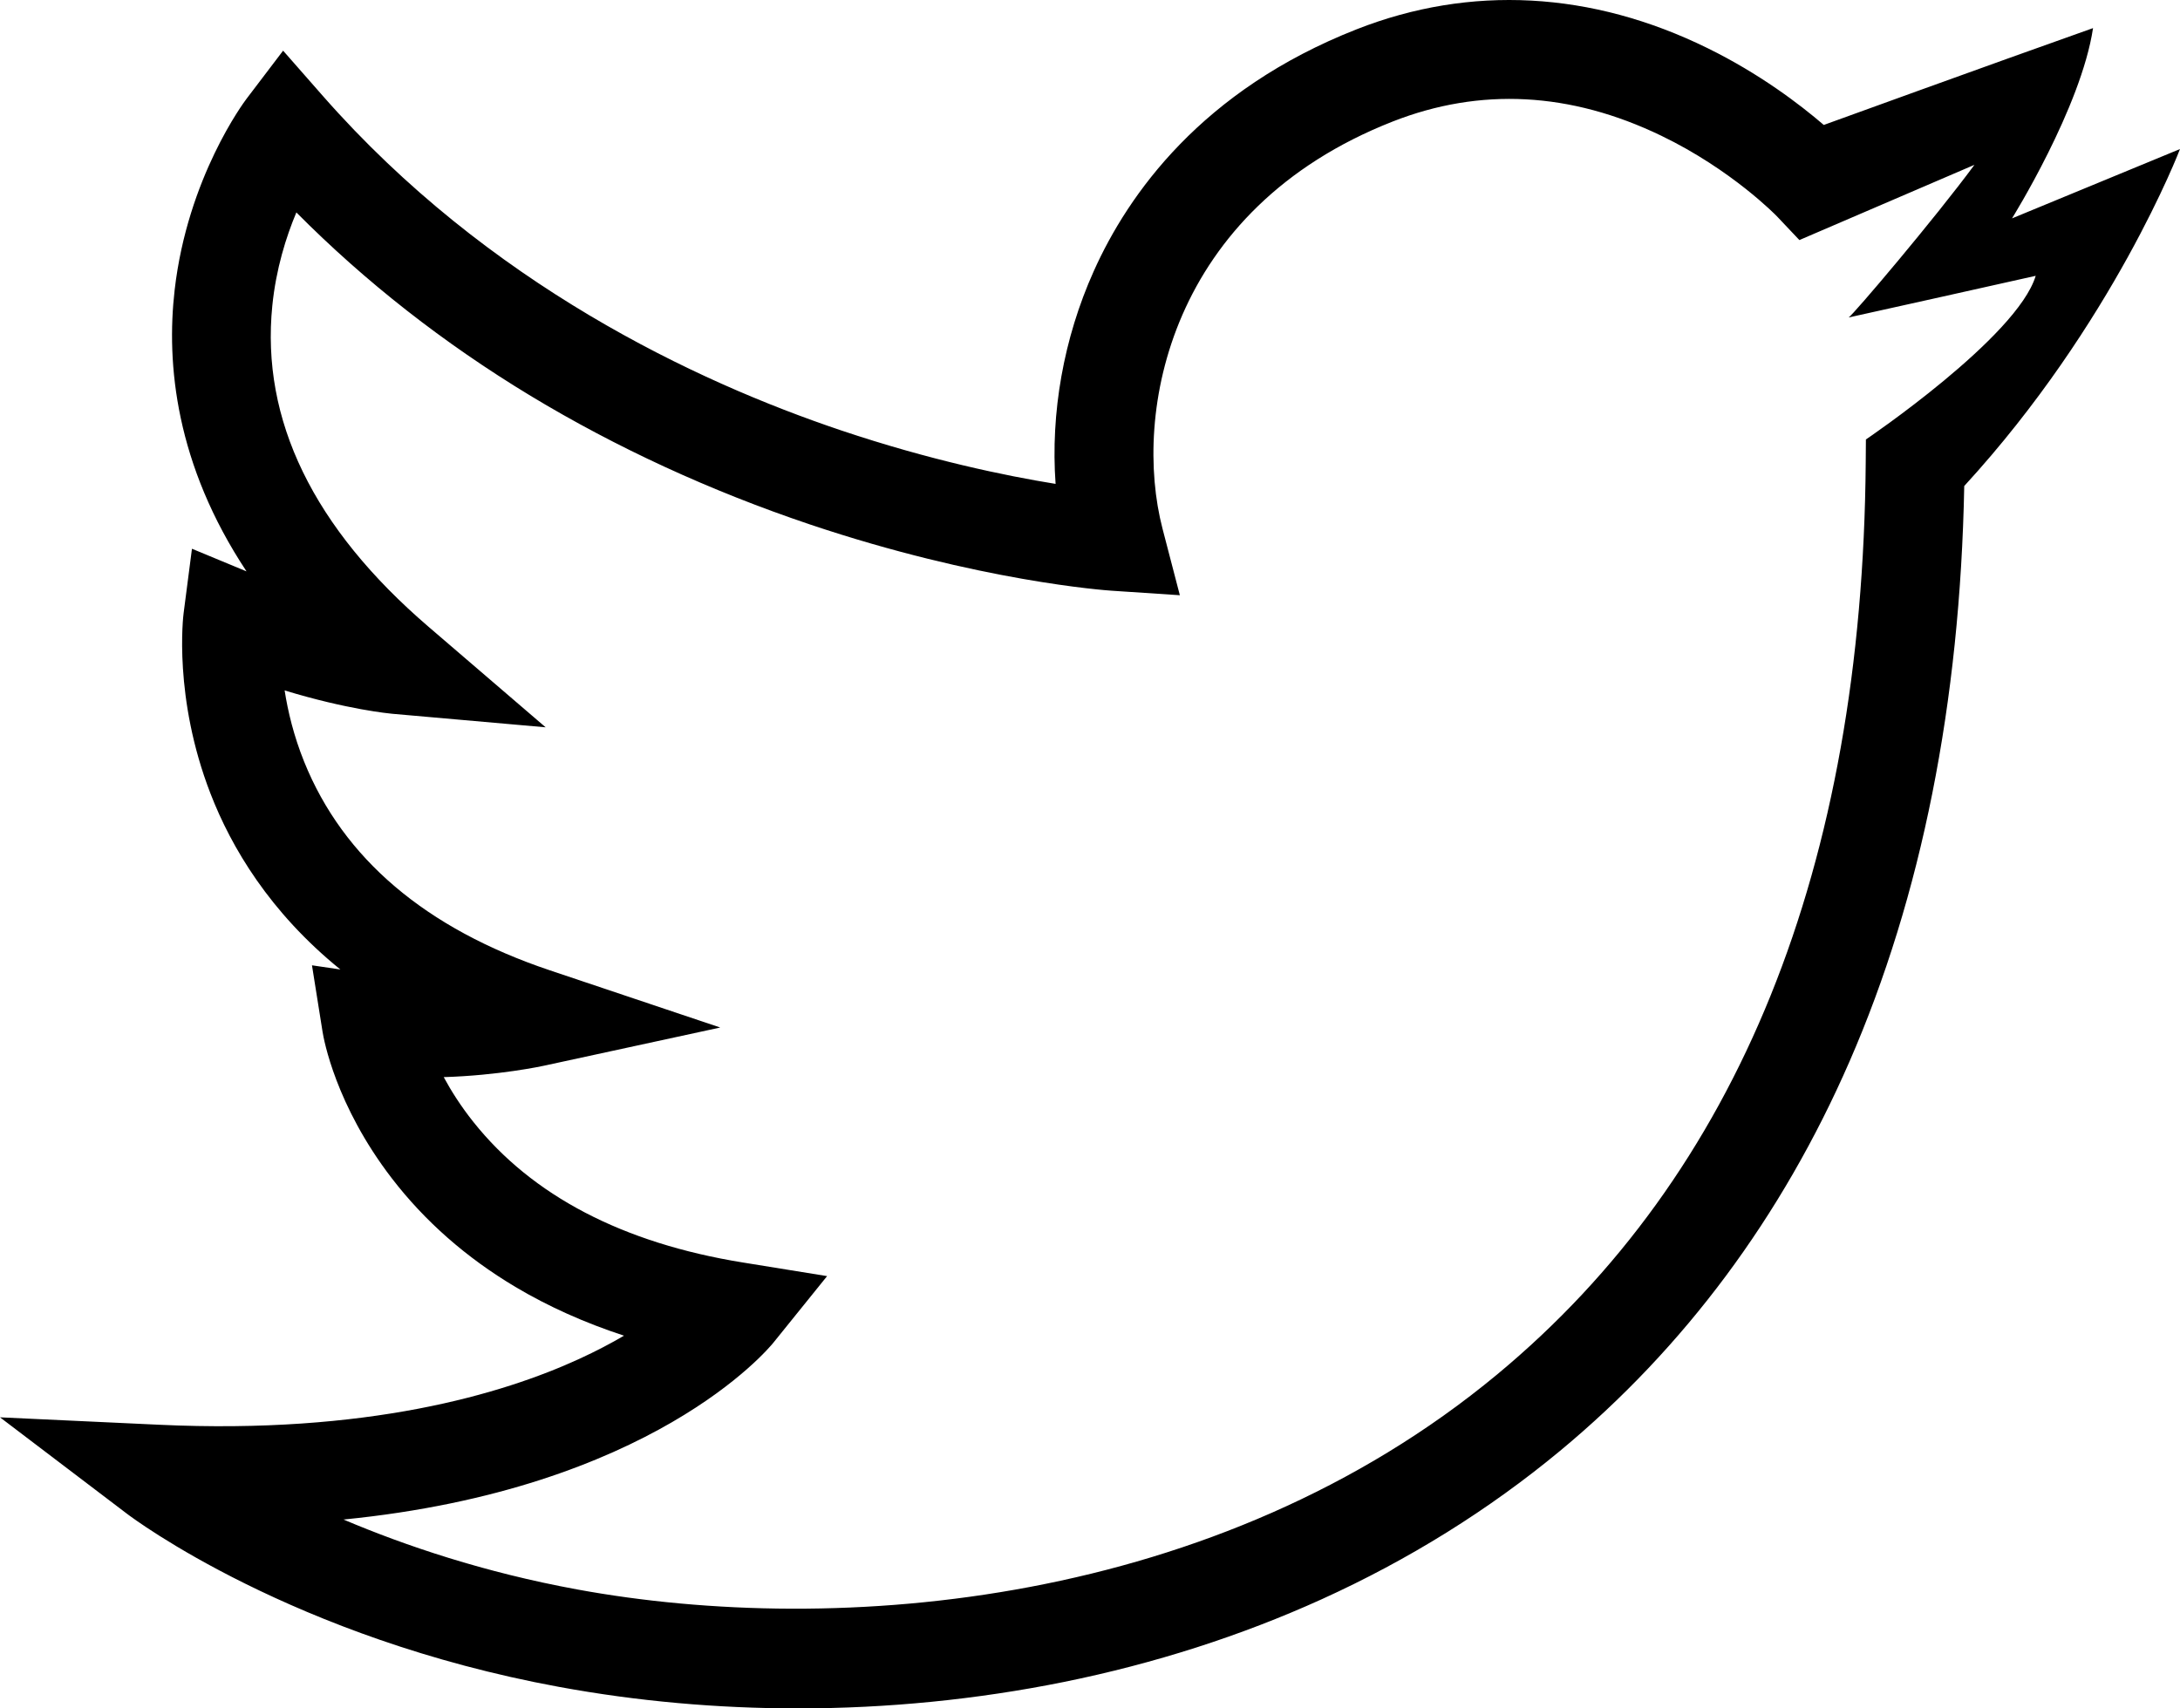 <svg width="37" height="29" viewBox="0 0 37 29" fill="none" xmlns="http://www.w3.org/2000/svg">
<path d="M13.543 29C12.177 29 10.815 28.879 9.489 28.635C4.971 27.805 2.268 25.782 2.155 25.696L0 24.059L2.7 24.185C6.226 24.35 8.526 23.667 9.834 23.066C10.119 22.935 10.371 22.802 10.591 22.673C9.923 22.454 9.306 22.178 8.747 21.845C7.914 21.349 7.208 20.728 6.649 20C5.695 18.759 5.495 17.64 5.475 17.517L5.295 16.386L5.777 16.457C4.577 15.485 3.925 14.382 3.573 13.472C2.941 11.842 3.109 10.461 3.117 10.403L3.258 9.315L4.184 9.699C2.98 7.882 2.82 6.178 2.964 4.924C3.183 3.014 4.144 1.73 4.185 1.676L4.805 0.86L5.481 1.63C8.283 4.819 11.81 6.477 14.276 7.306C15.779 7.811 17.069 8.077 17.916 8.214C17.829 7.011 18.051 5.744 18.564 4.602C19.148 3.299 20.396 1.53 23.026 0.497C24.955 -0.261 27.014 -0.15 28.981 0.817C29.869 1.253 30.549 1.773 30.954 2.121C30.954 2.121 33.813 1.083 35.524 0.477C35.323 1.823 34.149 3.707 34.149 3.707L37 2.53C37 2.53 35.871 5.49 33.338 8.25C33.268 11.932 32.613 15.218 31.389 18.023C30.24 20.657 28.587 22.88 26.477 24.629C25.271 25.629 23.91 26.477 22.433 27.147C21.066 27.767 19.593 28.24 18.053 28.552C16.577 28.85 15.058 29 13.543 29ZM5.83 25.794C6.882 26.24 8.219 26.691 9.792 26.98C14.231 27.796 20.664 27.266 25.408 23.333C29.506 19.935 31.611 14.726 31.666 7.85L31.669 7.46C31.669 7.46 34.236 5.725 34.551 4.682C34.166 4.771 31.376 5.389 31.376 5.389C31.447 5.351 32.836 3.714 33.511 2.798L30.54 4.075L30.157 3.67C30.151 3.664 29.395 2.882 28.194 2.303C26.655 1.561 25.122 1.48 23.637 2.063C19.84 3.554 19.221 7.014 19.731 8.975L20.025 10.104L18.864 10.027C18.774 10.021 16.622 9.869 13.742 8.901C12.053 8.332 10.46 7.598 9.005 6.719C7.531 5.827 6.198 4.783 5.03 3.606C4.855 4.023 4.685 4.564 4.622 5.187C4.426 7.126 5.318 8.961 7.273 10.639L9.261 12.346L6.654 12.116C6.614 12.112 5.896 12.045 4.831 11.72C4.886 12.076 4.986 12.493 5.163 12.932C5.826 14.574 7.228 15.764 9.329 16.47L12.224 17.442L9.24 18.089C9.195 18.099 8.46 18.256 7.531 18.284C7.658 18.519 7.822 18.778 8.033 19.043C9.031 20.298 10.571 21.102 12.61 21.431L14.038 21.662L13.128 22.79C13.032 22.909 11.056 25.278 5.83 25.794Z" fill="black"/>
</svg>
